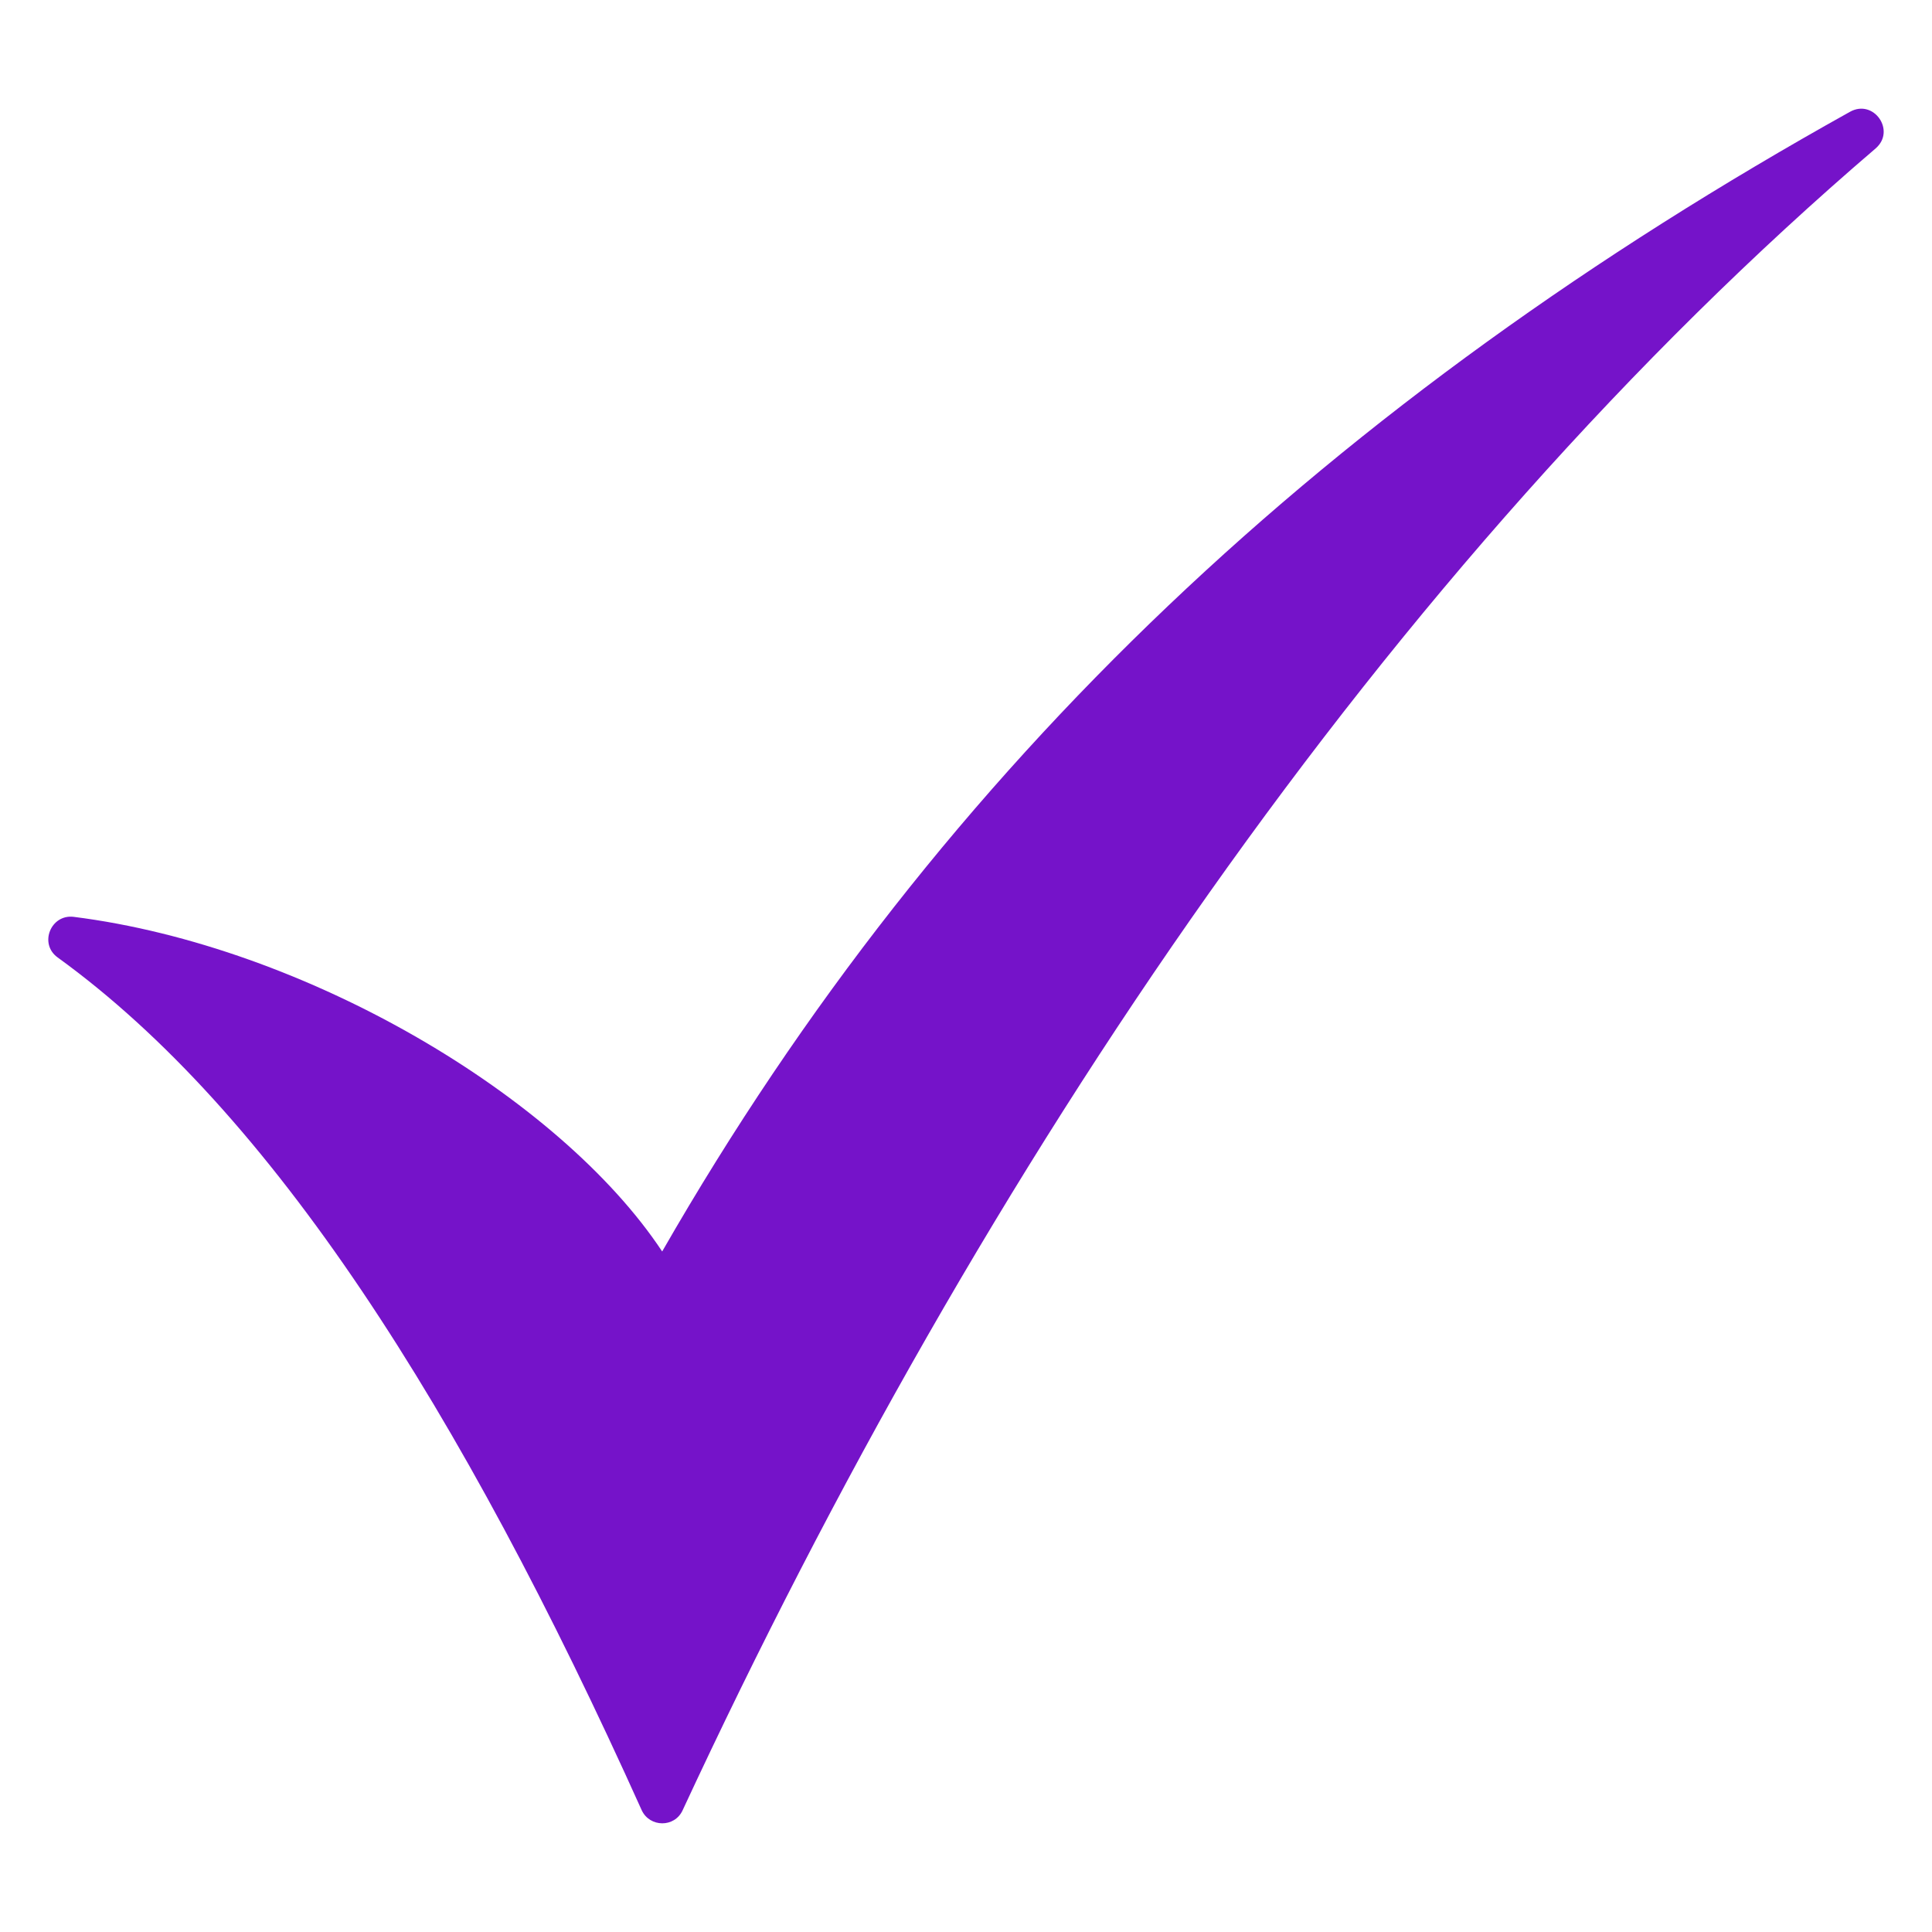 <svg xmlns="http://www.w3.org/2000/svg" xmlns:xlink="http://www.w3.org/1999/xlink" width="512" height="512" x="0" y="0" viewBox="0 0 100 100" style="enable-background:new 0 0 512 512" xml:space="preserve" class="">  <g>    <path fill="#7513c9" d="M97.085 7.68C71.823 29.305 50.886 60.22 35.334 93.696c-.416.915-1.705.894-2.12 0-9.378-20.833-19.17-36.136-30.232-44.14-.977-.707-.353-2.246.832-2.1 12.018 1.517 25.158 9.314 30.46 17.32C48.807 39.45 69.1 20.633 95.754 5.787c1.227-.686 2.391.978 1.33 1.893z" opacity="1" data-original="#ea649d"></path>  </g></svg>